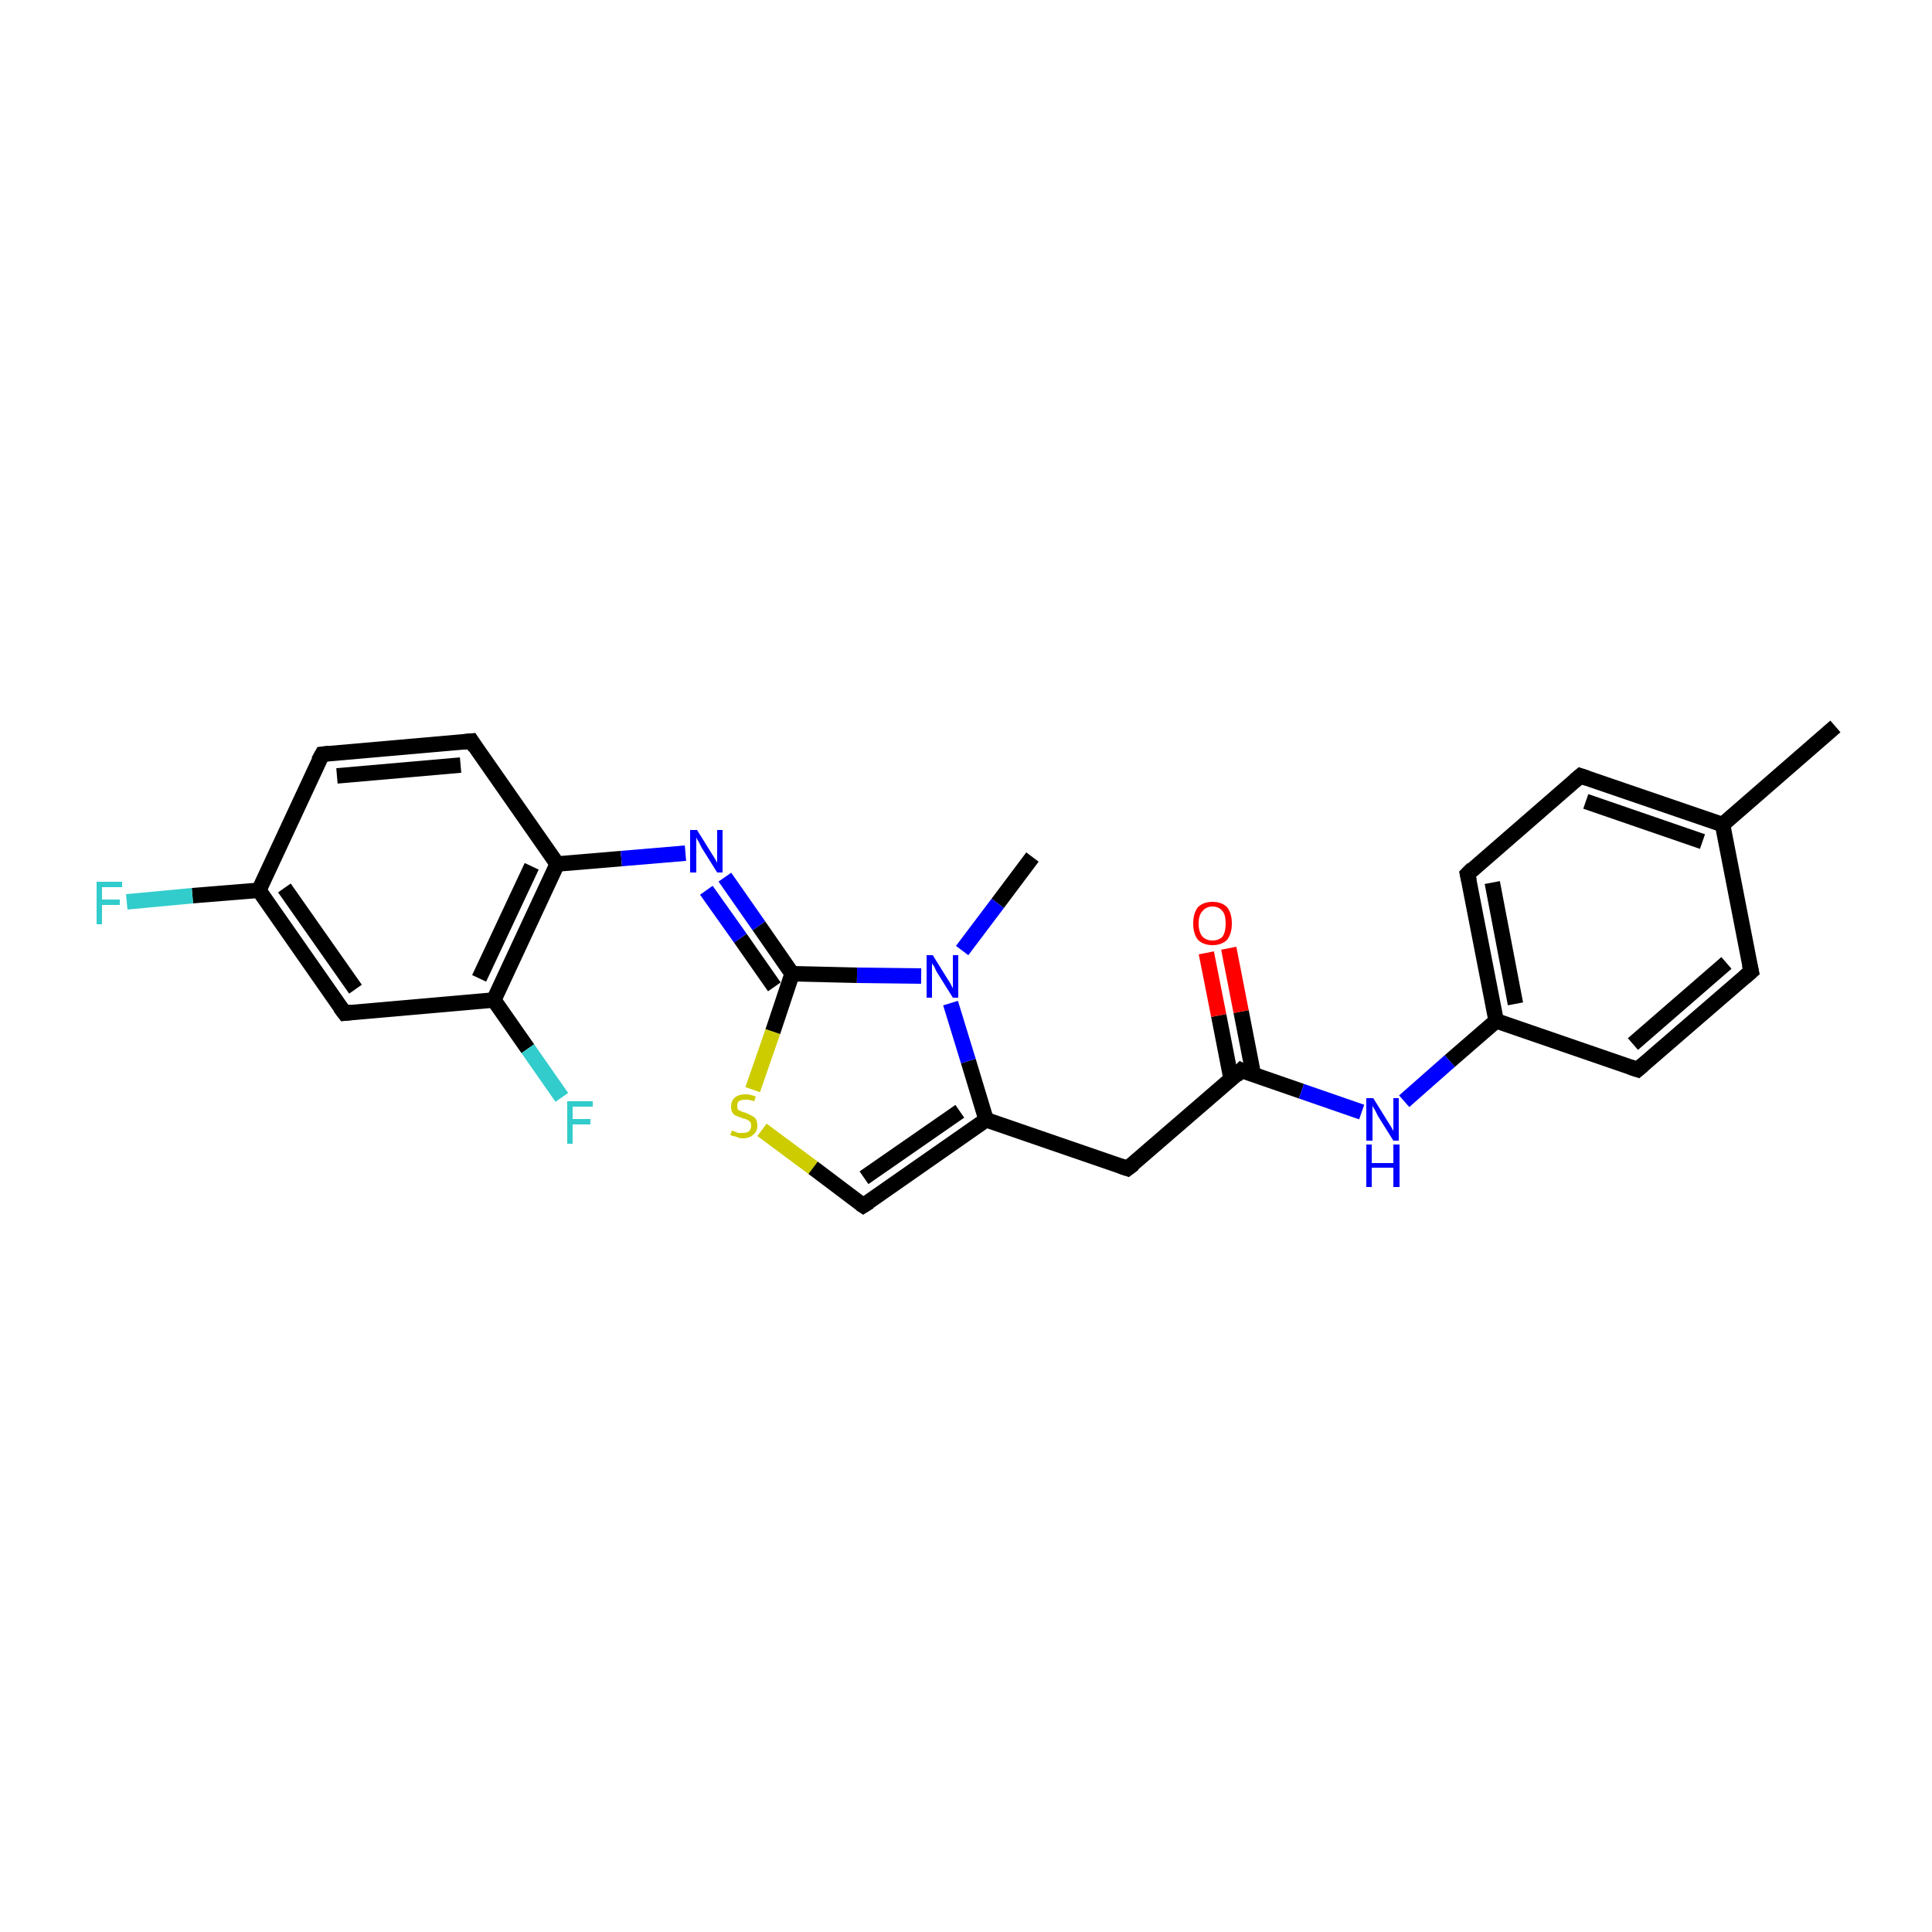 <?xml version='1.0' encoding='iso-8859-1'?>
<svg version='1.1' baseProfile='full'
              xmlns='http://www.w3.org/2000/svg'
                      xmlns:rdkit='http://www.rdkit.org/xml'
                      xmlns:xlink='http://www.w3.org/1999/xlink'
                  xml:space='preserve'
width='250px' height='250px' viewBox='0 0 250 250'>
<!-- END OF HEADER -->
<rect style='opacity:1.0;fill:#FFFFFF;stroke:none' width='250.0' height='250.0' x='0.0' y='0.0'> </rect>
<path class='bond-0 atom-0 atom-11' d='M 237.5,94.0 L 222.9,106.7' style='fill:none;fill-rule:evenodd;stroke:#000000;stroke-width:2.0px;stroke-linecap:butt;stroke-linejoin:miter;stroke-opacity:1' />
<path class='bond-1 atom-1 atom-23' d='M 133.6,110.9 L 129.1,116.9' style='fill:none;fill-rule:evenodd;stroke:#000000;stroke-width:2.0px;stroke-linecap:butt;stroke-linejoin:miter;stroke-opacity:1' />
<path class='bond-1 atom-1 atom-23' d='M 129.1,116.9 L 124.5,123.0' style='fill:none;fill-rule:evenodd;stroke:#0000FF;stroke-width:2.0px;stroke-linecap:butt;stroke-linejoin:miter;stroke-opacity:1' />
<path class='bond-2 atom-2 atom-5' d='M 226.6,125.7 L 211.9,138.4' style='fill:none;fill-rule:evenodd;stroke:#000000;stroke-width:2.0px;stroke-linecap:butt;stroke-linejoin:miter;stroke-opacity:1' />
<path class='bond-2 atom-2 atom-5' d='M 223.4,124.6 L 211.3,135.1' style='fill:none;fill-rule:evenodd;stroke:#000000;stroke-width:2.0px;stroke-linecap:butt;stroke-linejoin:miter;stroke-opacity:1' />
<path class='bond-3 atom-2 atom-11' d='M 226.6,125.7 L 222.9,106.7' style='fill:none;fill-rule:evenodd;stroke:#000000;stroke-width:2.0px;stroke-linecap:butt;stroke-linejoin:miter;stroke-opacity:1' />
<path class='bond-4 atom-3 atom-6' d='M 204.5,100.4 L 189.9,113.1' style='fill:none;fill-rule:evenodd;stroke:#000000;stroke-width:2.0px;stroke-linecap:butt;stroke-linejoin:miter;stroke-opacity:1' />
<path class='bond-5 atom-3 atom-11' d='M 204.5,100.4 L 222.9,106.7' style='fill:none;fill-rule:evenodd;stroke:#000000;stroke-width:2.0px;stroke-linecap:butt;stroke-linejoin:miter;stroke-opacity:1' />
<path class='bond-5 atom-3 atom-11' d='M 205.2,103.7 L 220.3,108.9' style='fill:none;fill-rule:evenodd;stroke:#000000;stroke-width:2.0px;stroke-linecap:butt;stroke-linejoin:miter;stroke-opacity:1' />
<path class='bond-6 atom-4 atom-7' d='M 41.7,97.6 L 61.0,95.9' style='fill:none;fill-rule:evenodd;stroke:#000000;stroke-width:2.0px;stroke-linecap:butt;stroke-linejoin:miter;stroke-opacity:1' />
<path class='bond-6 atom-4 atom-7' d='M 43.6,100.4 L 59.6,99.0' style='fill:none;fill-rule:evenodd;stroke:#000000;stroke-width:2.0px;stroke-linecap:butt;stroke-linejoin:miter;stroke-opacity:1' />
<path class='bond-7 atom-4 atom-12' d='M 41.7,97.6 L 33.5,115.2' style='fill:none;fill-rule:evenodd;stroke:#000000;stroke-width:2.0px;stroke-linecap:butt;stroke-linejoin:miter;stroke-opacity:1' />
<path class='bond-8 atom-5 atom-13' d='M 211.9,138.4 L 193.6,132.1' style='fill:none;fill-rule:evenodd;stroke:#000000;stroke-width:2.0px;stroke-linecap:butt;stroke-linejoin:miter;stroke-opacity:1' />
<path class='bond-9 atom-6 atom-13' d='M 189.9,113.1 L 193.6,132.1' style='fill:none;fill-rule:evenodd;stroke:#000000;stroke-width:2.0px;stroke-linecap:butt;stroke-linejoin:miter;stroke-opacity:1' />
<path class='bond-9 atom-6 atom-13' d='M 193.1,114.2 L 196.1,129.9' style='fill:none;fill-rule:evenodd;stroke:#000000;stroke-width:2.0px;stroke-linecap:butt;stroke-linejoin:miter;stroke-opacity:1' />
<path class='bond-10 atom-7 atom-16' d='M 61.0,95.9 L 72.1,111.8' style='fill:none;fill-rule:evenodd;stroke:#000000;stroke-width:2.0px;stroke-linecap:butt;stroke-linejoin:miter;stroke-opacity:1' />
<path class='bond-11 atom-8 atom-12' d='M 44.6,131.1 L 33.5,115.2' style='fill:none;fill-rule:evenodd;stroke:#000000;stroke-width:2.0px;stroke-linecap:butt;stroke-linejoin:miter;stroke-opacity:1' />
<path class='bond-11 atom-8 atom-12' d='M 46.0,128.0 L 36.8,114.9' style='fill:none;fill-rule:evenodd;stroke:#000000;stroke-width:2.0px;stroke-linecap:butt;stroke-linejoin:miter;stroke-opacity:1' />
<path class='bond-12 atom-8 atom-15' d='M 44.6,131.1 L 63.9,129.4' style='fill:none;fill-rule:evenodd;stroke:#000000;stroke-width:2.0px;stroke-linecap:butt;stroke-linejoin:miter;stroke-opacity:1' />
<path class='bond-13 atom-9 atom-14' d='M 145.9,151.2 L 127.6,144.9' style='fill:none;fill-rule:evenodd;stroke:#000000;stroke-width:2.0px;stroke-linecap:butt;stroke-linejoin:miter;stroke-opacity:1' />
<path class='bond-14 atom-9 atom-17' d='M 145.9,151.2 L 160.6,138.5' style='fill:none;fill-rule:evenodd;stroke:#000000;stroke-width:2.0px;stroke-linecap:butt;stroke-linejoin:miter;stroke-opacity:1' />
<path class='bond-15 atom-10 atom-14' d='M 111.7,156.0 L 127.6,144.9' style='fill:none;fill-rule:evenodd;stroke:#000000;stroke-width:2.0px;stroke-linecap:butt;stroke-linejoin:miter;stroke-opacity:1' />
<path class='bond-15 atom-10 atom-14' d='M 111.8,152.4 L 124.2,143.8' style='fill:none;fill-rule:evenodd;stroke:#000000;stroke-width:2.0px;stroke-linecap:butt;stroke-linejoin:miter;stroke-opacity:1' />
<path class='bond-16 atom-10 atom-25' d='M 111.7,156.0 L 105.2,151.1' style='fill:none;fill-rule:evenodd;stroke:#000000;stroke-width:2.0px;stroke-linecap:butt;stroke-linejoin:miter;stroke-opacity:1' />
<path class='bond-16 atom-10 atom-25' d='M 105.2,151.1 L 98.6,146.2' style='fill:none;fill-rule:evenodd;stroke:#CCCC00;stroke-width:2.0px;stroke-linecap:butt;stroke-linejoin:miter;stroke-opacity:1' />
<path class='bond-17 atom-12 atom-19' d='M 33.5,115.2 L 24.9,115.9' style='fill:none;fill-rule:evenodd;stroke:#000000;stroke-width:2.0px;stroke-linecap:butt;stroke-linejoin:miter;stroke-opacity:1' />
<path class='bond-17 atom-12 atom-19' d='M 24.9,115.9 L 16.4,116.7' style='fill:none;fill-rule:evenodd;stroke:#33CCCC;stroke-width:2.0px;stroke-linecap:butt;stroke-linejoin:miter;stroke-opacity:1' />
<path class='bond-18 atom-13 atom-21' d='M 193.6,132.1 L 187.6,137.3' style='fill:none;fill-rule:evenodd;stroke:#000000;stroke-width:2.0px;stroke-linecap:butt;stroke-linejoin:miter;stroke-opacity:1' />
<path class='bond-18 atom-13 atom-21' d='M 187.6,137.3 L 181.7,142.5' style='fill:none;fill-rule:evenodd;stroke:#0000FF;stroke-width:2.0px;stroke-linecap:butt;stroke-linejoin:miter;stroke-opacity:1' />
<path class='bond-19 atom-14 atom-23' d='M 127.6,144.9 L 125.3,137.3' style='fill:none;fill-rule:evenodd;stroke:#000000;stroke-width:2.0px;stroke-linecap:butt;stroke-linejoin:miter;stroke-opacity:1' />
<path class='bond-19 atom-14 atom-23' d='M 125.3,137.3 L 123.0,129.8' style='fill:none;fill-rule:evenodd;stroke:#0000FF;stroke-width:2.0px;stroke-linecap:butt;stroke-linejoin:miter;stroke-opacity:1' />
<path class='bond-20 atom-15 atom-16' d='M 63.9,129.4 L 72.1,111.8' style='fill:none;fill-rule:evenodd;stroke:#000000;stroke-width:2.0px;stroke-linecap:butt;stroke-linejoin:miter;stroke-opacity:1' />
<path class='bond-20 atom-15 atom-16' d='M 62.0,126.6 L 68.8,112.1' style='fill:none;fill-rule:evenodd;stroke:#000000;stroke-width:2.0px;stroke-linecap:butt;stroke-linejoin:miter;stroke-opacity:1' />
<path class='bond-21 atom-15 atom-20' d='M 63.9,129.4 L 68.3,135.7' style='fill:none;fill-rule:evenodd;stroke:#000000;stroke-width:2.0px;stroke-linecap:butt;stroke-linejoin:miter;stroke-opacity:1' />
<path class='bond-21 atom-15 atom-20' d='M 68.3,135.7 L 72.7,142.0' style='fill:none;fill-rule:evenodd;stroke:#33CCCC;stroke-width:2.0px;stroke-linecap:butt;stroke-linejoin:miter;stroke-opacity:1' />
<path class='bond-22 atom-16 atom-22' d='M 72.1,111.8 L 80.4,111.1' style='fill:none;fill-rule:evenodd;stroke:#000000;stroke-width:2.0px;stroke-linecap:butt;stroke-linejoin:miter;stroke-opacity:1' />
<path class='bond-22 atom-16 atom-22' d='M 80.4,111.1 L 88.7,110.4' style='fill:none;fill-rule:evenodd;stroke:#0000FF;stroke-width:2.0px;stroke-linecap:butt;stroke-linejoin:miter;stroke-opacity:1' />
<path class='bond-23 atom-17 atom-21' d='M 160.6,138.5 L 168.4,141.2' style='fill:none;fill-rule:evenodd;stroke:#000000;stroke-width:2.0px;stroke-linecap:butt;stroke-linejoin:miter;stroke-opacity:1' />
<path class='bond-23 atom-17 atom-21' d='M 168.4,141.2 L 176.2,143.9' style='fill:none;fill-rule:evenodd;stroke:#0000FF;stroke-width:2.0px;stroke-linecap:butt;stroke-linejoin:miter;stroke-opacity:1' />
<path class='bond-24 atom-17 atom-24' d='M 162.2,139.1 L 160.6,130.9' style='fill:none;fill-rule:evenodd;stroke:#000000;stroke-width:2.0px;stroke-linecap:butt;stroke-linejoin:miter;stroke-opacity:1' />
<path class='bond-24 atom-17 atom-24' d='M 160.6,130.9 L 159.0,122.7' style='fill:none;fill-rule:evenodd;stroke:#FF0000;stroke-width:2.0px;stroke-linecap:butt;stroke-linejoin:miter;stroke-opacity:1' />
<path class='bond-24 atom-17 atom-24' d='M 159.3,139.6 L 157.7,131.4' style='fill:none;fill-rule:evenodd;stroke:#000000;stroke-width:2.0px;stroke-linecap:butt;stroke-linejoin:miter;stroke-opacity:1' />
<path class='bond-24 atom-17 atom-24' d='M 157.7,131.4 L 156.1,123.3' style='fill:none;fill-rule:evenodd;stroke:#FF0000;stroke-width:2.0px;stroke-linecap:butt;stroke-linejoin:miter;stroke-opacity:1' />
<path class='bond-25 atom-18 atom-22' d='M 102.5,126.0 L 98.2,119.8' style='fill:none;fill-rule:evenodd;stroke:#000000;stroke-width:2.0px;stroke-linecap:butt;stroke-linejoin:miter;stroke-opacity:1' />
<path class='bond-25 atom-18 atom-22' d='M 98.2,119.8 L 93.8,113.5' style='fill:none;fill-rule:evenodd;stroke:#0000FF;stroke-width:2.0px;stroke-linecap:butt;stroke-linejoin:miter;stroke-opacity:1' />
<path class='bond-25 atom-18 atom-22' d='M 100.2,127.7 L 95.8,121.4' style='fill:none;fill-rule:evenodd;stroke:#000000;stroke-width:2.0px;stroke-linecap:butt;stroke-linejoin:miter;stroke-opacity:1' />
<path class='bond-25 atom-18 atom-22' d='M 95.8,121.4 L 91.4,115.2' style='fill:none;fill-rule:evenodd;stroke:#0000FF;stroke-width:2.0px;stroke-linecap:butt;stroke-linejoin:miter;stroke-opacity:1' />
<path class='bond-26 atom-18 atom-23' d='M 102.5,126.0 L 110.9,126.2' style='fill:none;fill-rule:evenodd;stroke:#000000;stroke-width:2.0px;stroke-linecap:butt;stroke-linejoin:miter;stroke-opacity:1' />
<path class='bond-26 atom-18 atom-23' d='M 110.9,126.2 L 119.2,126.3' style='fill:none;fill-rule:evenodd;stroke:#0000FF;stroke-width:2.0px;stroke-linecap:butt;stroke-linejoin:miter;stroke-opacity:1' />
<path class='bond-27 atom-18 atom-25' d='M 102.5,126.0 L 100.0,133.5' style='fill:none;fill-rule:evenodd;stroke:#000000;stroke-width:2.0px;stroke-linecap:butt;stroke-linejoin:miter;stroke-opacity:1' />
<path class='bond-27 atom-18 atom-25' d='M 100.0,133.5 L 97.4,141.0' style='fill:none;fill-rule:evenodd;stroke:#CCCC00;stroke-width:2.0px;stroke-linecap:butt;stroke-linejoin:miter;stroke-opacity:1' />
<path d='M 225.8,126.4 L 226.6,125.7 L 226.4,124.8' style='fill:none;stroke:#000000;stroke-width:2.0px;stroke-linecap:butt;stroke-linejoin:miter;stroke-opacity:1;' />
<path d='M 203.8,101.0 L 204.5,100.4 L 205.4,100.7' style='fill:none;stroke:#000000;stroke-width:2.0px;stroke-linecap:butt;stroke-linejoin:miter;stroke-opacity:1;' />
<path d='M 42.6,97.5 L 41.7,97.6 L 41.2,98.5' style='fill:none;stroke:#000000;stroke-width:2.0px;stroke-linecap:butt;stroke-linejoin:miter;stroke-opacity:1;' />
<path d='M 212.6,137.8 L 211.9,138.4 L 211.0,138.1' style='fill:none;stroke:#000000;stroke-width:2.0px;stroke-linecap:butt;stroke-linejoin:miter;stroke-opacity:1;' />
<path d='M 190.6,112.4 L 189.9,113.1 L 190.1,114.0' style='fill:none;stroke:#000000;stroke-width:2.0px;stroke-linecap:butt;stroke-linejoin:miter;stroke-opacity:1;' />
<path d='M 60.0,96.0 L 61.0,95.9 L 61.5,96.7' style='fill:none;stroke:#000000;stroke-width:2.0px;stroke-linecap:butt;stroke-linejoin:miter;stroke-opacity:1;' />
<path d='M 44.0,130.3 L 44.6,131.1 L 45.5,131.0' style='fill:none;stroke:#000000;stroke-width:2.0px;stroke-linecap:butt;stroke-linejoin:miter;stroke-opacity:1;' />
<path d='M 145.0,150.9 L 145.9,151.2 L 146.7,150.6' style='fill:none;stroke:#000000;stroke-width:2.0px;stroke-linecap:butt;stroke-linejoin:miter;stroke-opacity:1;' />
<path d='M 112.5,155.5 L 111.7,156.0 L 111.4,155.8' style='fill:none;stroke:#000000;stroke-width:2.0px;stroke-linecap:butt;stroke-linejoin:miter;stroke-opacity:1;' />
<path d='M 159.9,139.2 L 160.6,138.5 L 161.0,138.7' style='fill:none;stroke:#000000;stroke-width:2.0px;stroke-linecap:butt;stroke-linejoin:miter;stroke-opacity:1;' />
<path class='atom-19' d='M 12.5 114.1
L 15.8 114.1
L 15.8 114.8
L 13.2 114.8
L 13.2 116.4
L 15.5 116.4
L 15.5 117.1
L 13.2 117.1
L 13.2 119.6
L 12.5 119.6
L 12.5 114.1
' fill='#33CCCC'/>
<path class='atom-20' d='M 73.4 142.5
L 76.7 142.5
L 76.7 143.2
L 74.1 143.2
L 74.1 144.8
L 76.4 144.8
L 76.4 145.5
L 74.1 145.5
L 74.1 148.0
L 73.4 148.0
L 73.4 142.5
' fill='#33CCCC'/>
<path class='atom-21' d='M 177.7 142.1
L 179.5 145.0
Q 179.7 145.3, 180.0 145.8
Q 180.3 146.3, 180.3 146.4
L 180.3 142.1
L 181.0 142.1
L 181.0 147.6
L 180.3 147.6
L 178.3 144.4
Q 178.1 144.0, 177.9 143.6
Q 177.6 143.2, 177.6 143.0
L 177.6 147.6
L 176.8 147.6
L 176.8 142.1
L 177.7 142.1
' fill='#0000FF'/>
<path class='atom-21' d='M 176.8 148.1
L 177.5 148.1
L 177.5 150.5
L 180.3 150.5
L 180.3 148.1
L 181.1 148.1
L 181.1 153.6
L 180.3 153.6
L 180.3 151.1
L 177.5 151.1
L 177.5 153.6
L 176.8 153.6
L 176.8 148.1
' fill='#0000FF'/>
<path class='atom-22' d='M 90.2 107.4
L 92.0 110.3
Q 92.2 110.6, 92.5 111.1
Q 92.8 111.6, 92.8 111.7
L 92.8 107.4
L 93.5 107.4
L 93.5 112.9
L 92.8 112.9
L 90.8 109.7
Q 90.6 109.3, 90.4 108.9
Q 90.1 108.5, 90.1 108.3
L 90.1 112.9
L 89.3 112.9
L 89.3 107.4
L 90.2 107.4
' fill='#0000FF'/>
<path class='atom-23' d='M 120.7 123.6
L 122.5 126.5
Q 122.7 126.8, 123.0 127.3
Q 123.3 127.9, 123.3 127.9
L 123.3 123.6
L 124.0 123.6
L 124.0 129.1
L 123.3 129.1
L 121.3 125.9
Q 121.1 125.6, 120.9 125.1
Q 120.6 124.7, 120.6 124.6
L 120.6 129.1
L 119.9 129.1
L 119.9 123.6
L 120.7 123.6
' fill='#0000FF'/>
<path class='atom-24' d='M 154.4 119.5
Q 154.4 118.2, 155.0 117.4
Q 155.7 116.7, 156.9 116.7
Q 158.1 116.7, 158.8 117.4
Q 159.4 118.2, 159.4 119.5
Q 159.4 120.8, 158.8 121.6
Q 158.1 122.3, 156.9 122.3
Q 155.7 122.3, 155.0 121.6
Q 154.4 120.8, 154.4 119.5
M 156.9 121.7
Q 157.7 121.7, 158.2 121.2
Q 158.6 120.6, 158.6 119.5
Q 158.6 118.4, 158.2 117.9
Q 157.7 117.3, 156.9 117.3
Q 156.1 117.3, 155.6 117.9
Q 155.1 118.4, 155.1 119.5
Q 155.1 120.6, 155.6 121.2
Q 156.1 121.7, 156.9 121.7
' fill='#FF0000'/>
<path class='atom-25' d='M 94.7 146.3
Q 94.7 146.3, 95.0 146.4
Q 95.3 146.5, 95.5 146.6
Q 95.8 146.6, 96.1 146.6
Q 96.6 146.6, 96.9 146.4
Q 97.2 146.1, 97.2 145.7
Q 97.2 145.4, 97.1 145.2
Q 96.9 145.0, 96.7 144.9
Q 96.5 144.8, 96.1 144.7
Q 95.6 144.5, 95.3 144.4
Q 95.0 144.3, 94.8 144.0
Q 94.6 143.7, 94.6 143.2
Q 94.6 142.5, 95.0 142.1
Q 95.5 141.6, 96.5 141.6
Q 97.1 141.6, 97.8 141.9
L 97.6 142.5
Q 97.0 142.3, 96.5 142.3
Q 95.9 142.3, 95.6 142.5
Q 95.4 142.7, 95.4 143.1
Q 95.4 143.4, 95.5 143.6
Q 95.7 143.7, 95.9 143.8
Q 96.1 143.9, 96.5 144.0
Q 97.0 144.2, 97.3 144.4
Q 97.6 144.5, 97.8 144.8
Q 98.0 145.1, 98.0 145.7
Q 98.0 146.4, 97.5 146.8
Q 97.0 147.3, 96.1 147.3
Q 95.6 147.3, 95.3 147.1
Q 94.9 147.0, 94.5 146.9
L 94.7 146.3
' fill='#CCCC00'/>
</svg>
